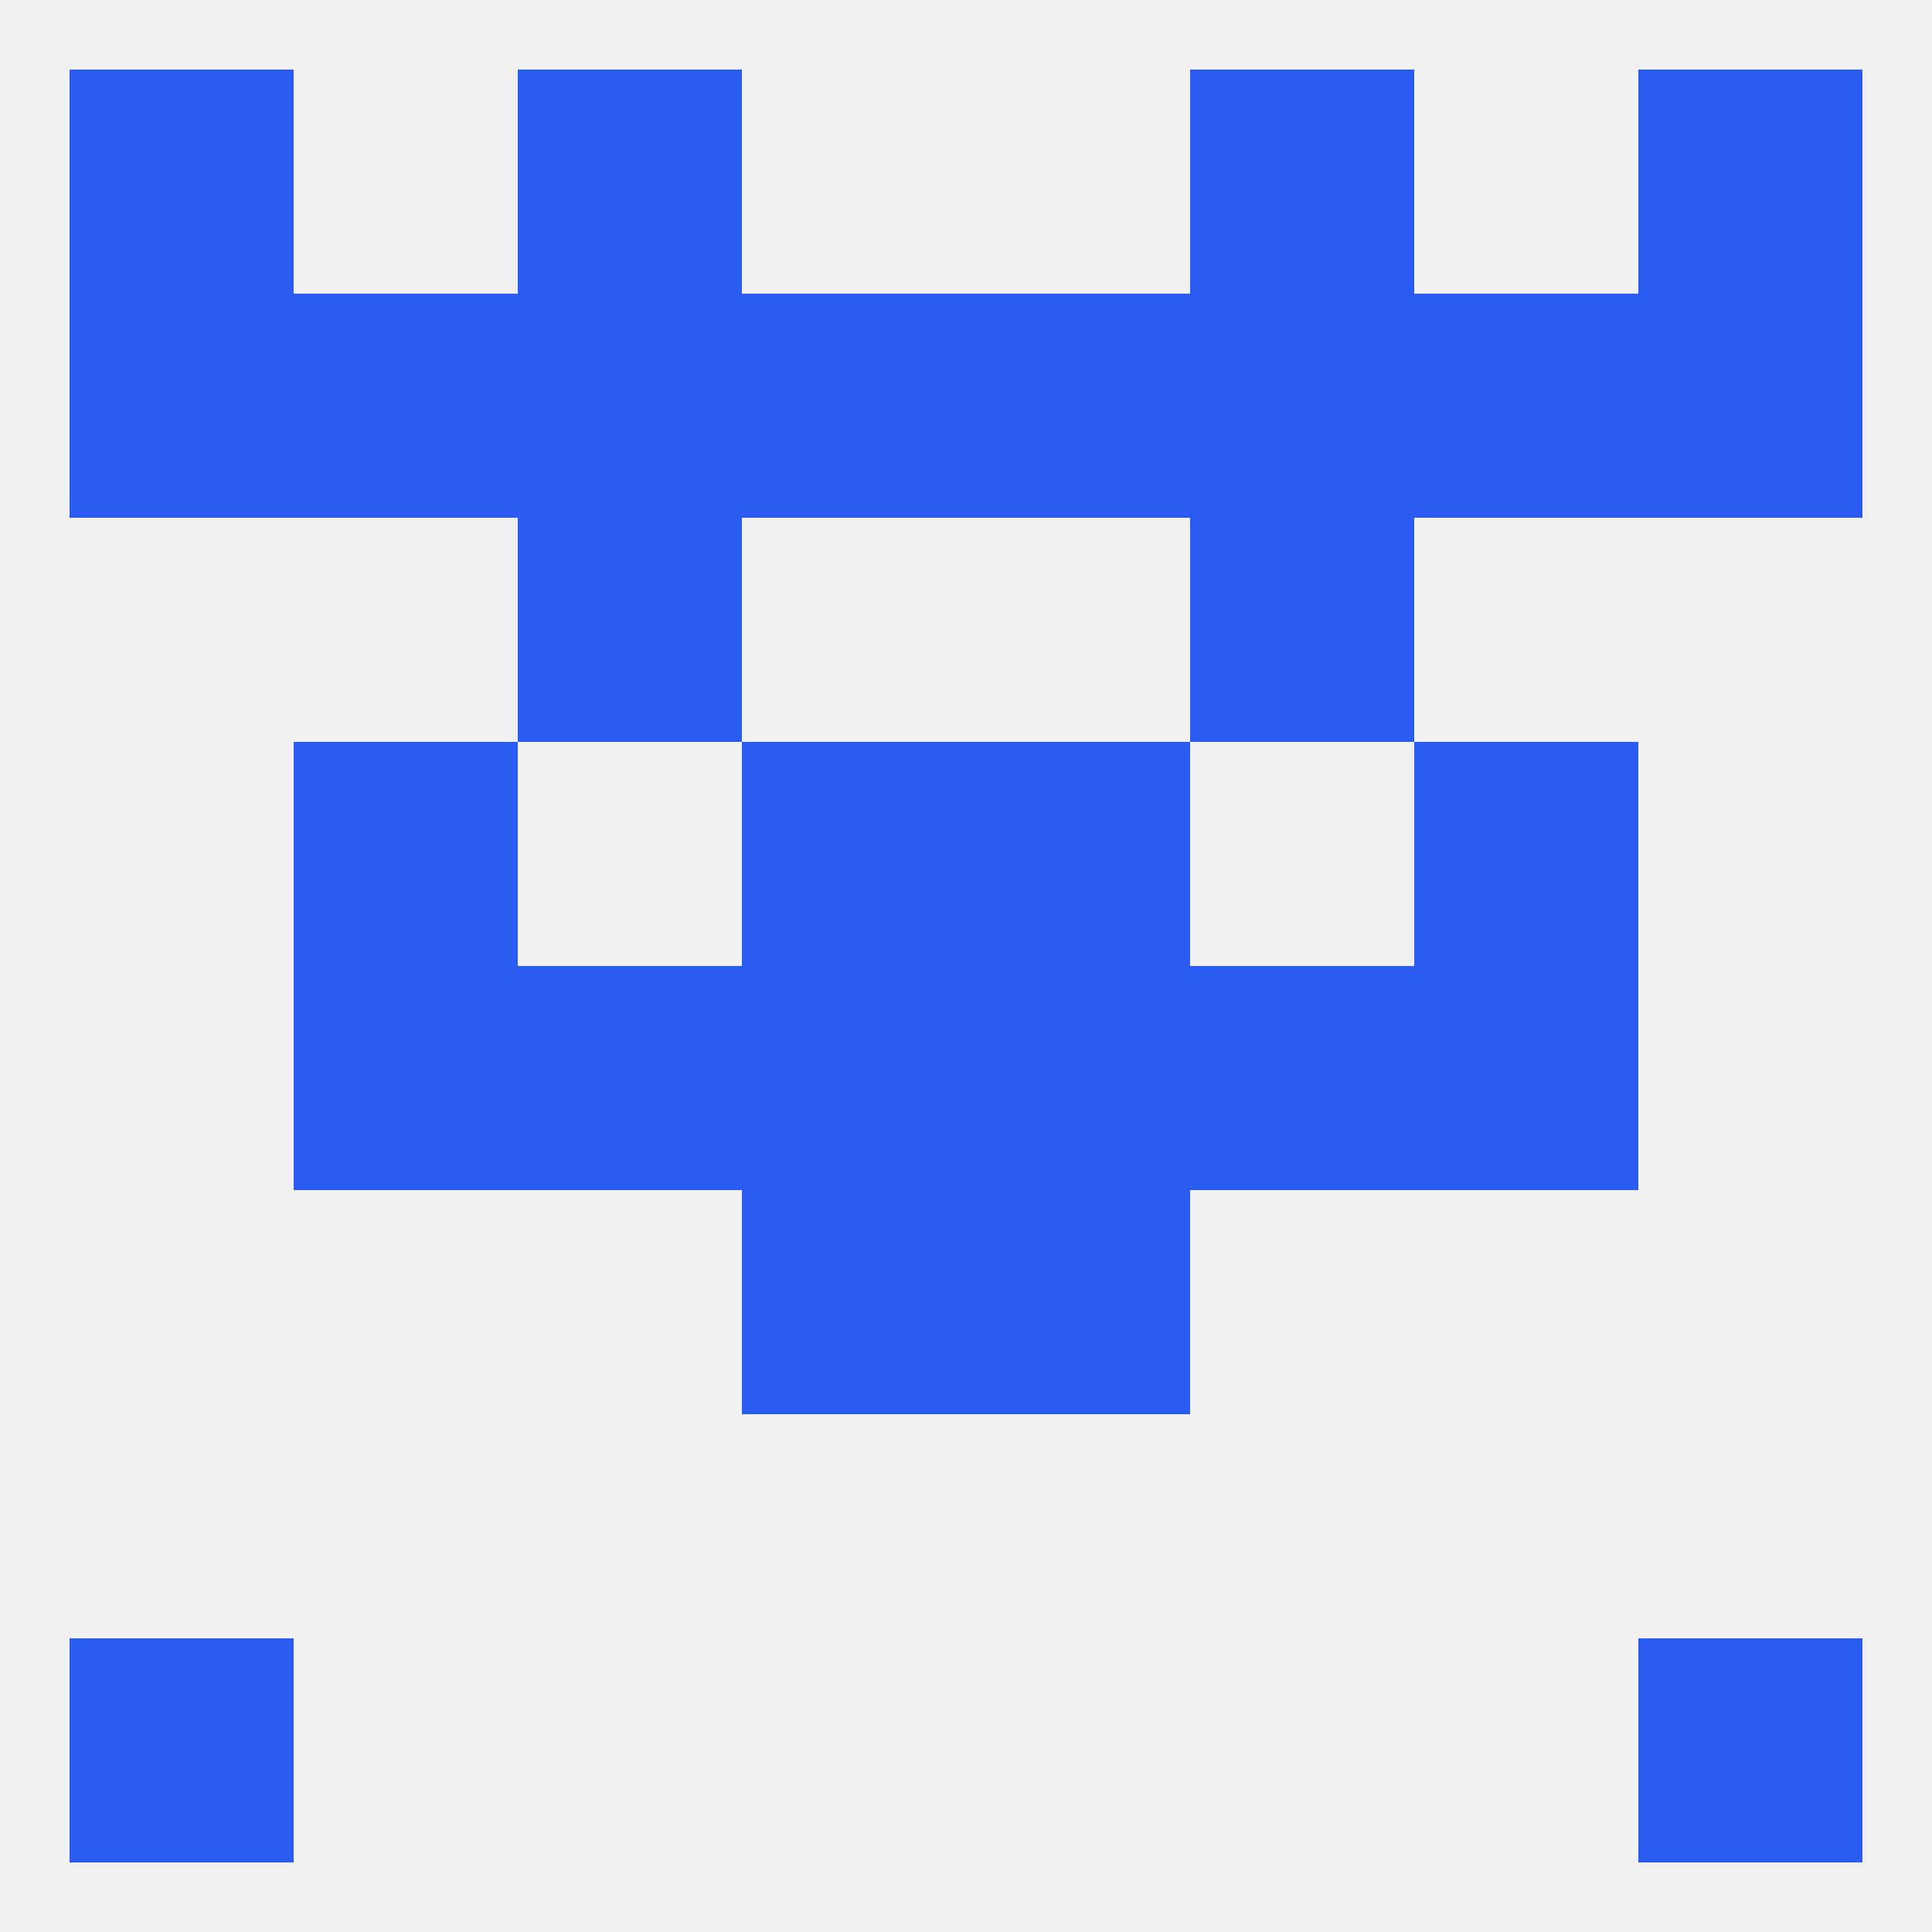 
<!--   <?xml version="1.0"?> -->
<svg version="1.1" baseprofile="full" xmlns="http://www.w3.org/2000/svg" xmlns:xlink="http://www.w3.org/1999/xlink" xmlns:ev="http://www.w3.org/2001/xml-events" width="250" height="250" viewBox="0 0 250 250" >
	<rect width="100%" height="100%" fill="rgba(240,240,240,255)"/>

	<rect x="9" y="212" width="29" height="29" fill="rgba(42,92,242,255)"/>
	<rect x="212" y="212" width="29" height="29" fill="rgba(42,92,242,255)"/>
	<rect x="9" y="9" width="29" height="29" fill="rgba(42,92,242,255)"/>
	<rect x="212" y="9" width="29" height="29" fill="rgba(42,92,242,255)"/>
	<rect x="67" y="9" width="29" height="29" fill="rgba(42,92,242,255)"/>
	<rect x="154" y="9" width="29" height="29" fill="rgba(42,92,242,255)"/>
	<rect x="212" y="38" width="29" height="29" fill="rgba(42,92,242,255)"/>
	<rect x="96" y="38" width="29" height="29" fill="rgba(42,92,242,255)"/>
	<rect x="125" y="38" width="29" height="29" fill="rgba(42,92,242,255)"/>
	<rect x="38" y="38" width="29" height="29" fill="rgba(42,92,242,255)"/>
	<rect x="183" y="38" width="29" height="29" fill="rgba(42,92,242,255)"/>
	<rect x="67" y="38" width="29" height="29" fill="rgba(42,92,242,255)"/>
	<rect x="9" y="38" width="29" height="29" fill="rgba(42,92,242,255)"/>
	<rect x="154" y="38" width="29" height="29" fill="rgba(42,92,242,255)"/>
	<rect x="67" y="67" width="29" height="29" fill="rgba(42,92,242,255)"/>
	<rect x="154" y="67" width="29" height="29" fill="rgba(42,92,242,255)"/>
	<rect x="96" y="154" width="29" height="29" fill="rgba(42,92,242,255)"/>
	<rect x="125" y="154" width="29" height="29" fill="rgba(42,92,242,255)"/>
	<rect x="38" y="96" width="29" height="29" fill="rgba(42,92,242,255)"/>
	<rect x="183" y="96" width="29" height="29" fill="rgba(42,92,242,255)"/>
	<rect x="96" y="96" width="29" height="29" fill="rgba(42,92,242,255)"/>
	<rect x="125" y="96" width="29" height="29" fill="rgba(42,92,242,255)"/>
	<rect x="67" y="125" width="29" height="29" fill="rgba(42,92,242,255)"/>
	<rect x="154" y="125" width="29" height="29" fill="rgba(42,92,242,255)"/>
	<rect x="96" y="125" width="29" height="29" fill="rgba(42,92,242,255)"/>
	<rect x="125" y="125" width="29" height="29" fill="rgba(42,92,242,255)"/>
	<rect x="38" y="125" width="29" height="29" fill="rgba(42,92,242,255)"/>
	<rect x="183" y="125" width="29" height="29" fill="rgba(42,92,242,255)"/>
</svg>